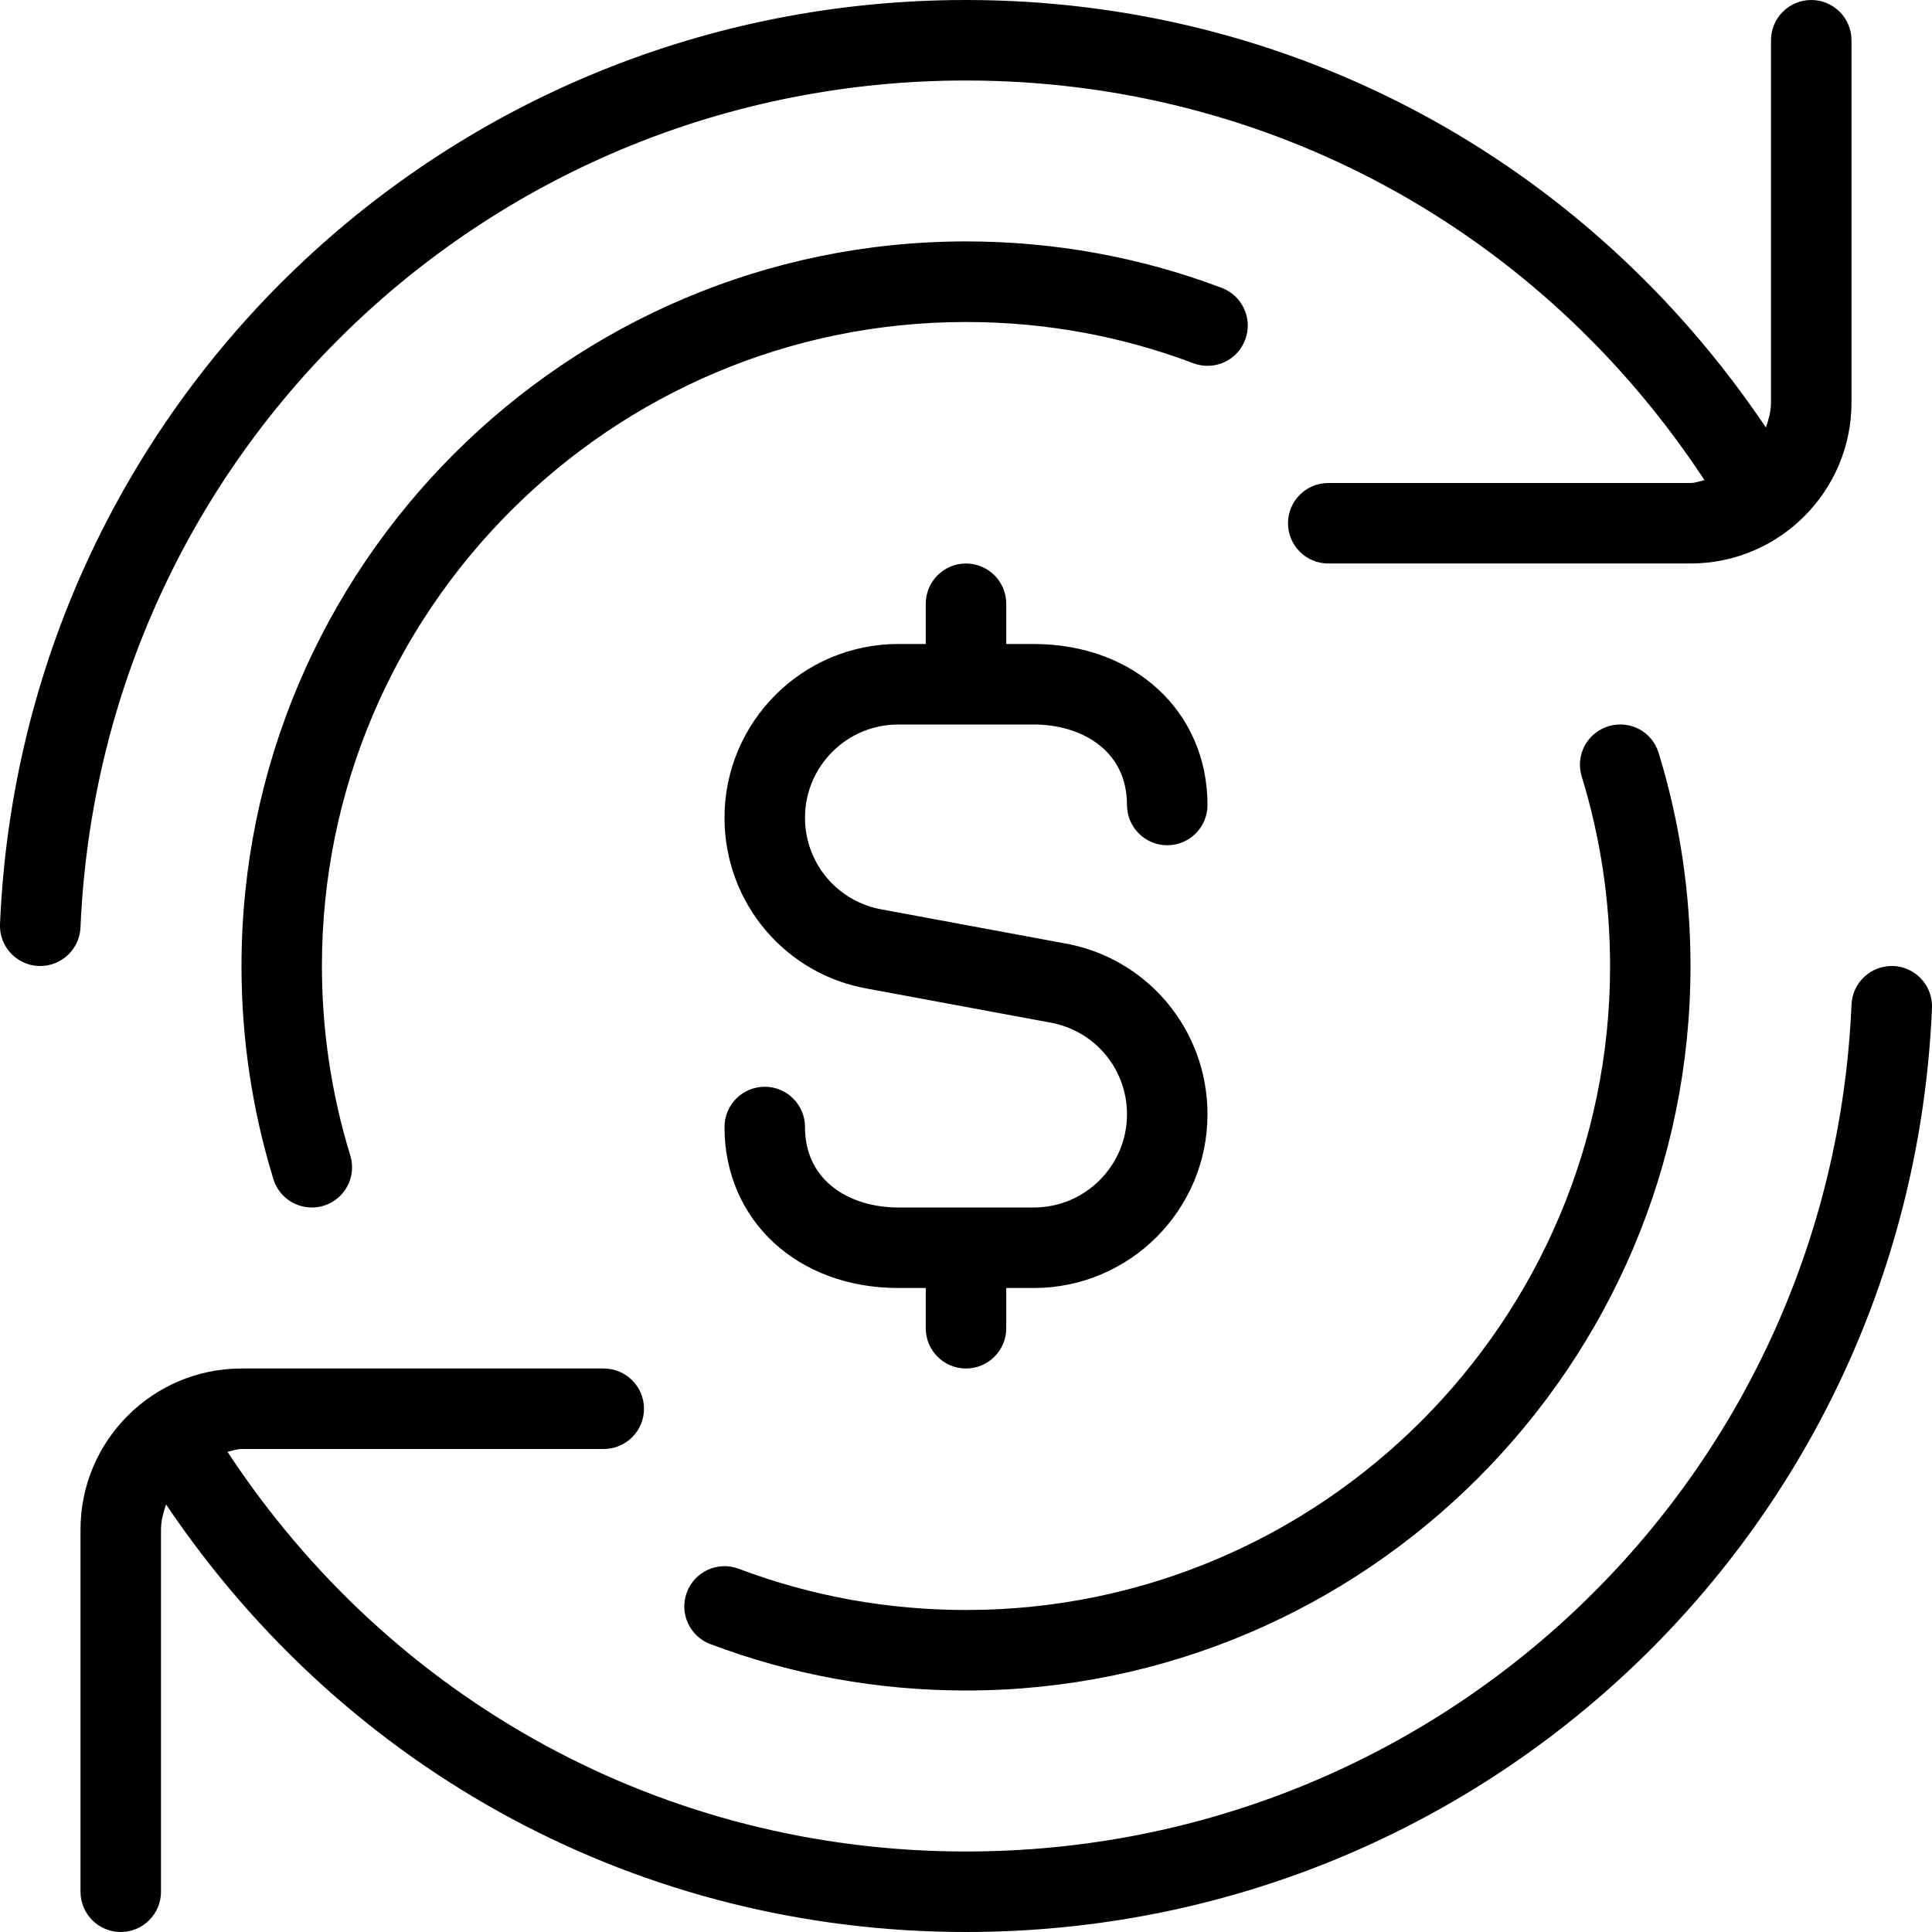<svg viewBox="0 0 24 24" data-name="Layer 1" id="Layer_1" xmlns="http://www.w3.org/2000/svg">
  <path d="m24,12.521c-.275,6.437-5.547,11.479-12,11.479-4.04,0-7.699-1.984-9.937-5.311-.033.099-.063.201-.063.311v4.5c0,.276-.224.5-.5.5s-.5-.224-.5-.5v-4.5c0-1.103.897-2,2-2h4.5c.276,0,.5.224.5.5s-.224.5-.5.5H3c-.062,0-.116.024-.174.035,2.045,3.109,5.432,4.965,9.174,4.965,5.916,0,10.748-4.622,11-10.521.012-.269.233-.479.5-.479.007,0,.014,0,.021,0,.275.012.49.245.479.521ZM12,1c3.742,0,7.13,1.856,9.174,4.965-.059.011-.113.035-.174.035h-4.5c-.276,0-.5.224-.5.5s.224.5.5.5h4.5c1.103,0,2-.897,2-2V.5c0-.276-.224-.5-.5-.5s-.5.224-.5.5v4.5c0,.11-.03.212-.063.311C19.699,1.984,16.04,0,12,0,5.547,0,.275,5.042,0,11.479c-.012.276.203.509.479.521.008,0,.015,0,.021,0,.267,0,.488-.21.5-.479C1.252,5.622,6.084,1,12,1Zm-3.177,19.423c1.014.383,2.083.577,3.177.577,4.963,0,9-4.038,9-9,0-.902-.133-1.792-.396-2.647-.08-.264-.356-.413-.625-.331-.264.082-.412.361-.33.625.233.759.352,1.551.352,2.353,0,4.411-3.589,8-8,8-.973,0-1.923-.172-2.823-.512-.261-.098-.548.033-.645.291-.098.258.033.547.291.645Zm3.177-16.423c.973,0,1.923.172,2.823.512.26.098.548-.033.645-.291.098-.258-.033-.547-.291-.645-1.014-.383-2.083-.577-3.177-.577C7.037,3,3,7.038,3,12c0,.902.133,1.792.396,2.647.065.215.264.353.478.353.049,0,.098-.007.147-.022.264-.082.412-.361.33-.625-.233-.759-.352-1.551-.352-2.353,0-4.411,3.589-8,8-8Zm-.842,5h1.684c.576,0,1.158.309,1.158,1,0,.276.224.5.5.5s.5-.224.5-.5c0-1.159-.907-2-2.158-2h-.342v-.5c0-.276-.224-.5-.5-.5s-.5.224-.5.5v.5h-.342c-1.19,0-2.158.968-2.158,2.158,0,1.059.759,1.954,1.795,2.127l2.237.415c.561.094.968.574.968,1.142,0,.639-.52,1.158-1.158,1.158h-1.684c-.576,0-1.158-.309-1.158-1,0-.276-.224-.5-.5-.5s-.5.224-.5.5c0,1.159.907,2,2.158,2h.342v.5c0,.276.224.5.5.5s.5-.224.5-.5v-.5h.342c1.19,0,2.158-.968,2.158-2.158,0-1.059-.759-1.954-1.795-2.127l-2.237-.415c-.561-.094-.968-.574-.968-1.142,0-.639.52-1.158,1.158-1.158Z"></path>
</svg>
